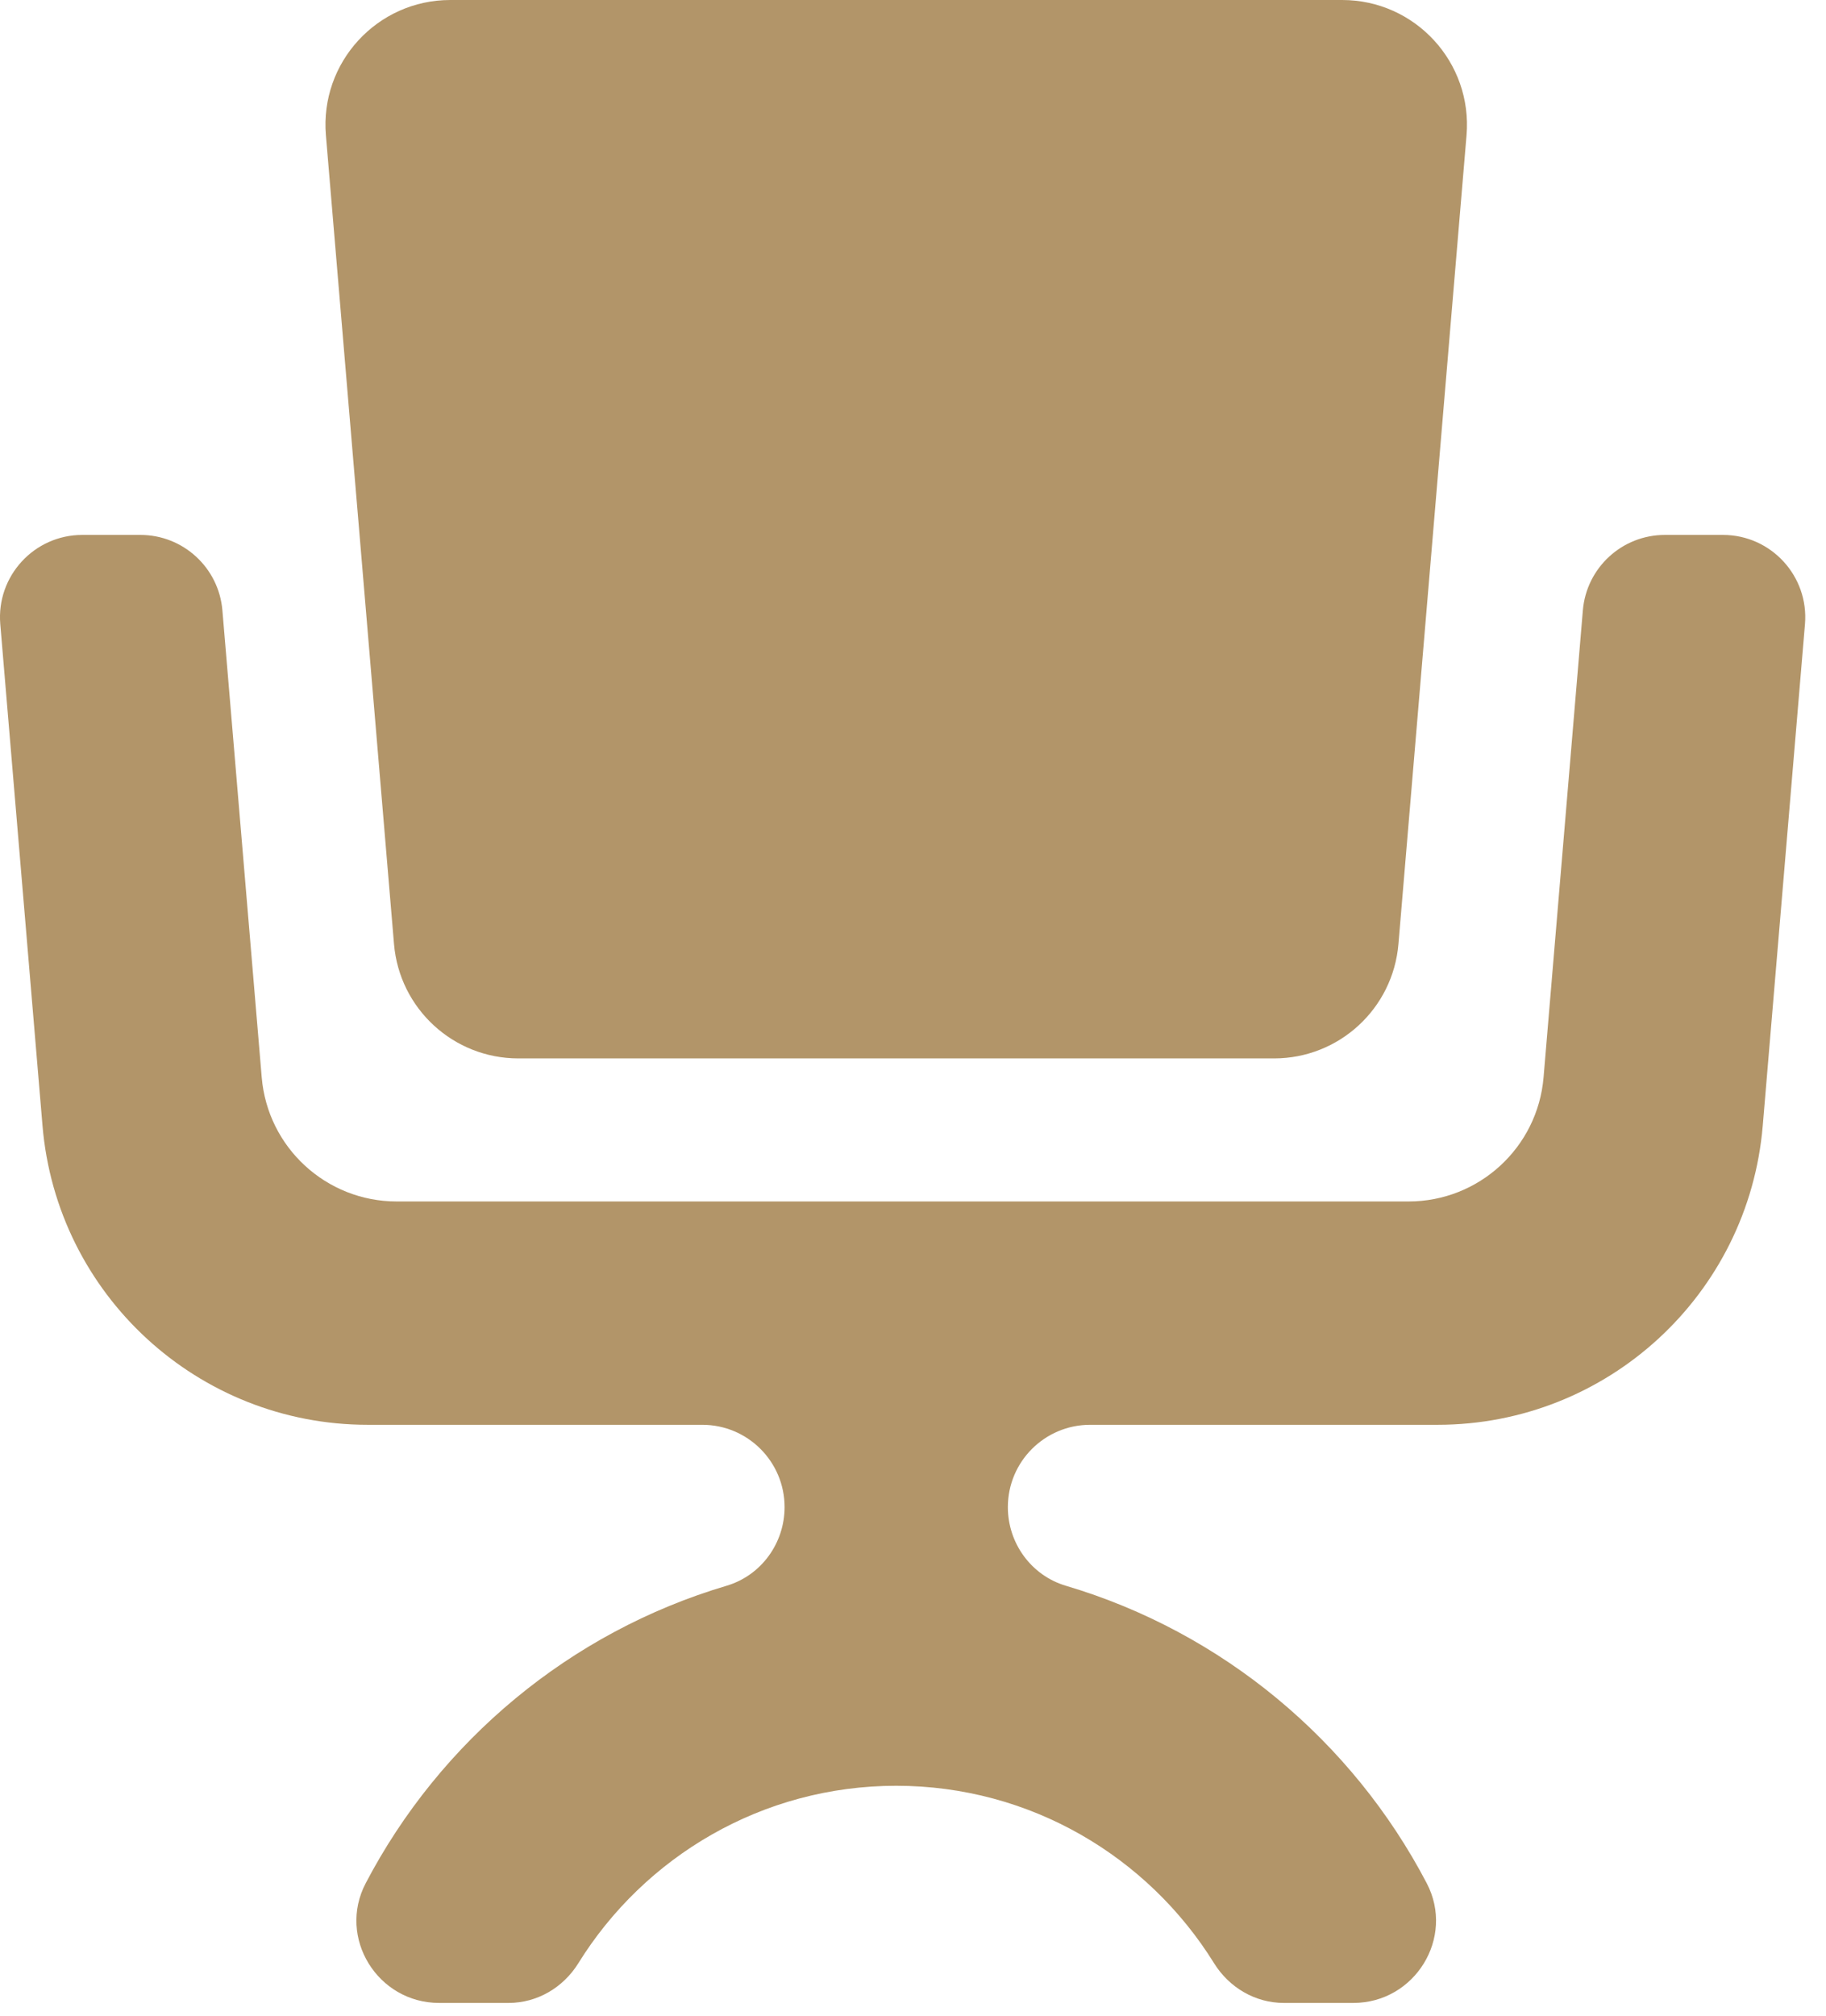 <svg xmlns="http://www.w3.org/2000/svg" width="58" height="64" viewBox="0 0 58 64" fill="none"><g clip-path="url(#clip0_1075_13699)"><path d="M50.277 19.379L49.029 34.205C48.841 36.434 46.977 38.147 44.741 38.147H12.6C10.364 38.147 8.5 36.434 8.313 34.205L7.064 19.379C6.95 18.025 5.818 16.984 4.459 16.984H2.614C1.084 16.984 -0.119 18.293 0.009 19.818L1.35 35.741C1.803 41.111 6.292 45.238 11.681 45.238H22.307C23.751 45.238 24.921 46.409 24.921 47.852C24.921 48.999 24.177 50.023 23.077 50.349C18.106 51.822 13.979 55.277 11.615 59.795C10.711 61.524 11.996 63.594 13.947 63.594H16.155C17.065 63.594 17.892 63.105 18.371 62.332C20.467 58.954 24.208 56.699 28.467 56.699C32.726 56.699 36.467 58.954 38.562 62.332C39.042 63.105 39.869 63.594 40.779 63.594H42.987C44.938 63.594 46.222 61.524 45.319 59.795C42.955 55.277 38.828 51.822 33.857 50.349C32.757 50.023 32.013 48.999 32.013 47.852C32.013 46.409 33.183 45.238 34.627 45.238H45.661C51.049 45.238 55.539 41.111 55.991 35.741L57.332 19.818C57.46 18.293 56.257 16.984 54.727 16.984H52.882C51.523 16.984 50.391 18.025 50.277 19.379Z" fill="#B29569"></path><path d="M44.419 29.974L46.582 4.296C46.776 1.984 44.953 0 42.632 0H14.302C11.982 0 10.157 1.984 10.352 4.296L12.515 29.974C12.688 32.027 14.404 33.605 16.464 33.605H40.47C42.53 33.605 44.246 32.027 44.419 29.974Z" fill="#B29569"></path></g><defs><clipPath id="clip0_1075_13699"><rect width="57.341" height="63.596" fill="white"></rect></clipPath></defs></svg>
